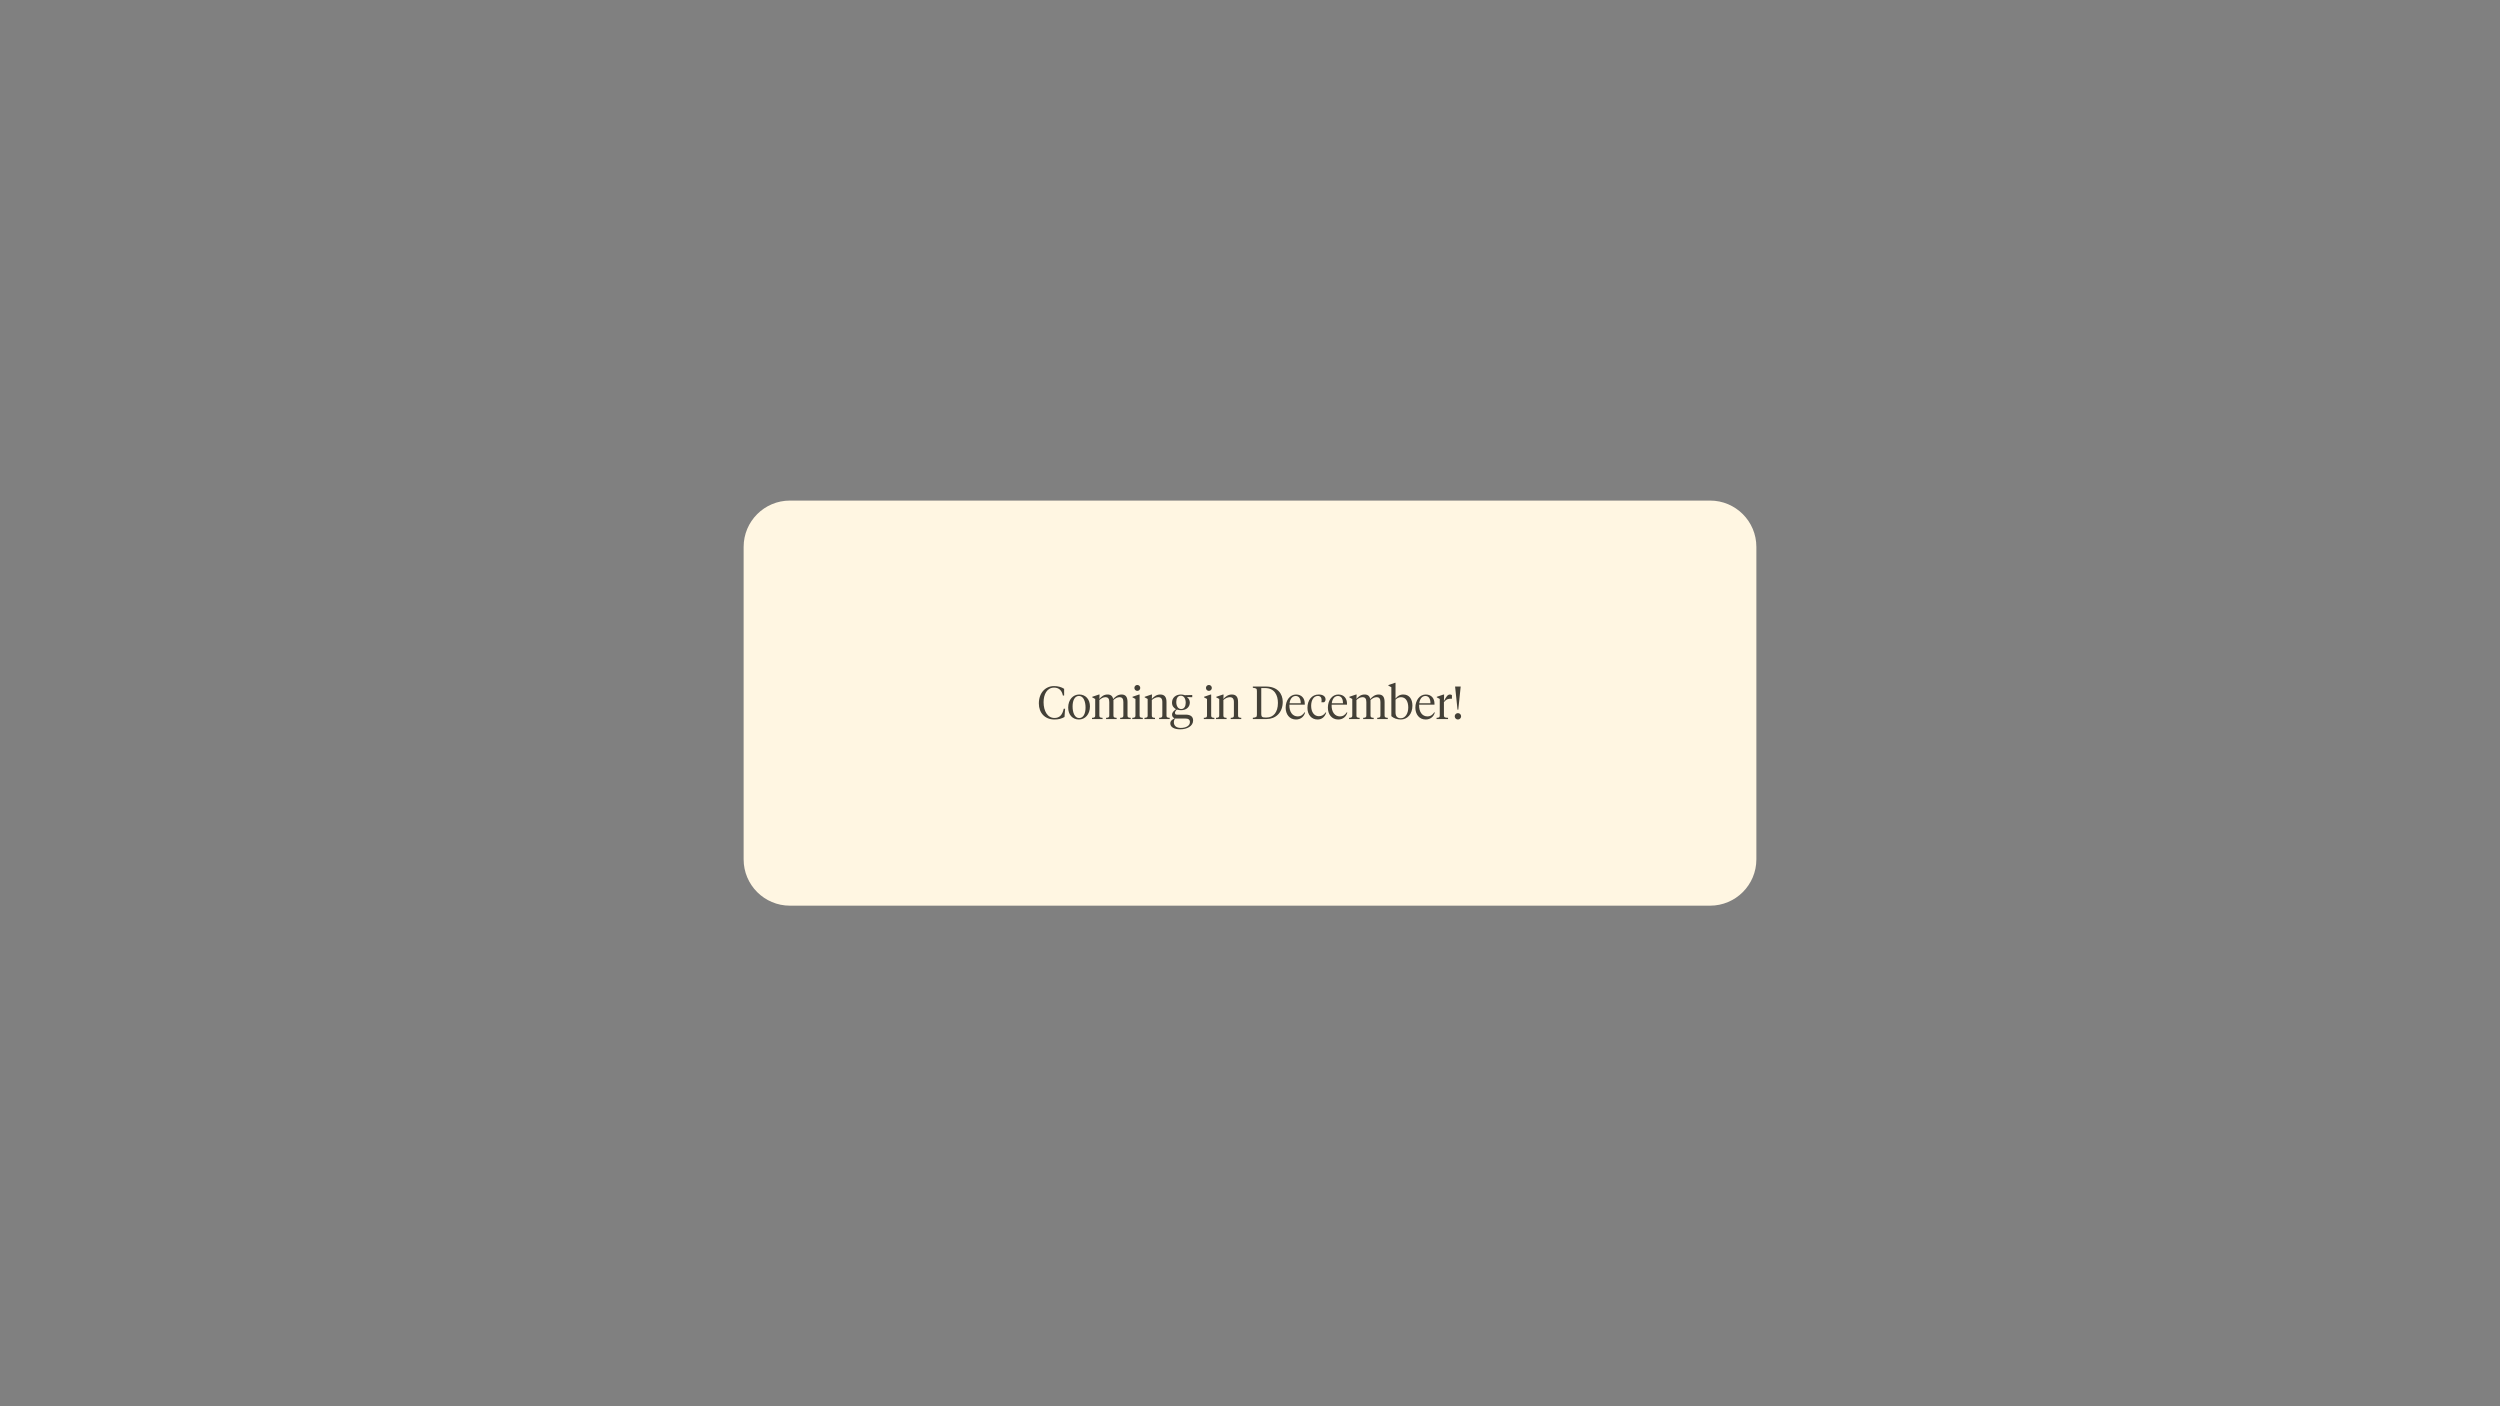 <svg width="1728" height="972" viewBox="0 0 1728 972" fill="none" xmlns="http://www.w3.org/2000/svg">
<rect x="0" y="0" width="1728" height="972" fill="#808080" stroke="none"/>
<path d="M514 378C514 360.327 528.327 346 546 346H1182C1199.67 346 1214 360.327 1214 378V594C1214 611.673 1199.67 626 1182 626H546C528.327 626 514 611.673 514 594V378Z" fill="#FFF6E2"/>
<path d="M728.584 474.216C731.336 474.216 733.704 474.92 735.528 476.104V480.776H734.664C733.96 477.16 731.848 475.272 728.584 475.272C723.752 475.272 721.32 479.848 721.32 485.352C721.32 491.4 724.008 496.264 728.84 496.264C732.232 496.264 734.28 494.408 735.24 489.896H736.2L735.784 495.592C733.864 496.68 731.752 497.32 728.84 497.32C722.216 497.32 718.056 492.744 718.056 486.248C718.056 478.92 722.536 474.216 728.584 474.216ZM745.915 496.328C748.763 496.328 750.331 493.384 750.331 489.064C750.331 484.84 748.891 481.032 745.786 481.032C742.939 481.032 741.371 483.976 741.371 488.296C741.371 492.52 742.811 496.328 745.915 496.328ZM745.755 497.32C741.275 497.32 738.331 493.992 738.331 489.096C738.331 483.592 741.691 480.04 745.947 480.04C750.427 480.04 753.371 483.432 753.371 488.264C753.371 493.768 750.011 497.32 745.755 497.32ZM776.461 494.568V485.256C776.461 482.952 775.661 481.896 773.773 481.896C772.141 481.896 770.829 482.792 769.613 483.848V494.568C769.613 495.816 770.125 496.072 771.821 496.168V497H764.525V496.168C766.221 496.072 766.733 495.816 766.733 494.568V485.256C766.733 482.952 765.933 481.896 764.045 481.896C762.413 481.896 761.101 482.792 759.885 483.848V494.568C759.885 495.816 760.397 496.072 762.093 496.168V497H754.797V496.168C756.493 496.072 757.005 495.816 757.005 494.568V483.112L754.925 481.992V481.64L759.629 480.04H760.013L759.885 483.08C761.389 481.416 762.989 480.04 765.517 480.04C767.757 480.04 768.973 481.064 769.421 483.176C770.925 481.512 772.717 480.04 775.245 480.04C778.125 480.04 779.341 481.832 779.341 485.288V494.568C779.341 495.816 779.853 496.072 781.549 496.168V497H774.253V496.168C775.949 496.072 776.461 495.816 776.461 494.568ZM787.698 480.04V494.568C787.698 495.816 788.21 496.072 789.906 496.168V497H782.61V496.168C784.306 496.072 784.818 495.816 784.818 494.568V483.112L782.738 481.992V481.64L787.314 480.04H787.698ZM786.098 477.544C784.978 477.544 784.082 476.616 784.082 475.496C784.082 474.376 784.978 473.448 786.098 473.448C787.25 473.448 788.146 474.376 788.146 475.496C788.146 476.616 787.25 477.544 786.098 477.544ZM803.399 494.568V485.256C803.399 482.888 802.439 481.896 800.551 481.896C798.919 481.896 797.351 482.792 796.135 483.848V494.568C796.135 495.816 796.647 496.072 798.343 496.168V497H791.047V496.168C792.743 496.072 793.255 495.816 793.255 494.568V483.112L791.175 481.992V481.64L795.879 480.04H796.263L796.135 483.08C797.639 481.416 799.495 480.04 801.959 480.04C804.903 480.04 806.279 481.736 806.279 485.192V494.568C806.279 495.816 806.791 496.072 808.487 496.168V497H801.191V496.168C802.887 496.072 803.399 495.816 803.399 494.568ZM816.299 490.888C815.275 490.888 814.283 490.728 813.419 490.408C812.651 491.176 812.139 492.008 812.139 492.712C812.139 493.544 812.587 493.96 813.451 493.96H819.627C822.667 493.96 824.683 495.208 824.683 497.96C824.683 501.864 820.587 504.104 815.787 504.104C811.531 504.104 808.907 502.6 808.907 500.008C808.907 498.312 810.283 497.224 811.947 496.52C810.763 496.072 810.123 495.176 810.123 493.896C810.123 492.264 811.595 491.112 812.875 490.184C811.211 489.352 810.091 487.848 810.091 485.672C810.091 482.152 812.779 480.04 816.299 480.04C817.387 480.04 818.187 480.264 818.955 480.52L824.075 480.392V481.896H822.891L820.363 481.768C821.419 482.44 822.411 483.912 822.411 485.512C822.411 488.776 819.979 490.888 816.299 490.888ZM819.243 496.648H812.299C811.659 497.32 811.371 498.184 811.371 499.24C811.371 501.64 813.099 503.144 816.107 503.144C819.531 503.144 822.475 501.8 822.475 499.08C822.475 497.256 821.227 496.648 819.243 496.648ZM816.459 490.088C818.539 490.088 819.563 488.136 819.563 485.8C819.563 483.112 818.443 480.872 816.171 480.872C814.059 480.872 813.035 482.824 813.035 485.16C813.035 487.848 814.155 490.088 816.459 490.088ZM837.166 480.04V494.568C837.166 495.816 837.678 496.072 839.374 496.168V497H832.078V496.168C833.774 496.072 834.286 495.816 834.286 494.568V483.112L832.206 481.992V481.64L836.782 480.04H837.166ZM835.566 477.544C834.446 477.544 833.55 476.616 833.55 475.496C833.55 474.376 834.446 473.448 835.566 473.448C836.718 473.448 837.614 474.376 837.614 475.496C837.614 476.616 836.718 477.544 835.566 477.544ZM852.868 494.568V485.256C852.868 482.888 851.908 481.896 850.02 481.896C848.388 481.896 846.82 482.792 845.604 483.848V494.568C845.604 495.816 846.116 496.072 847.812 496.168V497H840.516V496.168C842.212 496.072 842.724 495.816 842.724 494.568V483.112L840.644 481.992V481.64L845.348 480.04H845.732L845.604 483.08C847.108 481.416 848.964 480.04 851.428 480.04C854.372 480.04 855.748 481.736 855.748 485.192V494.568C855.748 495.816 856.26 496.072 857.956 496.168V497H850.66V496.168C852.356 496.072 852.868 495.816 852.868 494.568ZM874.47 475.592H871.783V493.672C871.783 495.56 872.647 495.944 874.631 495.944H875.495C879.975 495.944 883.303 492.552 883.303 485.864C883.303 480.584 880.999 475.592 874.47 475.592ZM875.495 497H865.959V496.136C868.327 495.848 868.775 495.688 868.775 493.864V477.672C868.775 475.848 868.327 475.688 865.959 475.4V474.536H875.047C883.111 474.536 886.631 479.56 886.631 485.128C886.631 492.712 881.575 497 875.495 497ZM895.844 480.04C899.78 480.04 901.86 482.792 901.86 486.376V487.048H891.236C891.012 492.232 893.572 495.176 896.9 495.176C899.204 495.176 900.58 494.088 901.7 492.328L902.084 492.52C901.316 495.304 899.108 497.32 895.78 497.32C891.236 497.32 888.644 493.64 888.644 489.16C888.644 483.912 891.716 480.04 895.844 480.04ZM895.588 481.064C893.124 481.064 891.652 483.272 891.332 486.12H899.076C899.076 483.24 898.084 481.064 895.588 481.064ZM906.266 487.848C906.266 492.136 908.314 495.048 911.61 495.048C913.722 495.048 915.194 494.056 916.282 492.392L916.666 492.584C915.706 495.592 913.626 497.32 910.682 497.32C906.554 497.32 903.706 494.088 903.706 489.256C903.706 484.008 906.682 480.04 911.45 480.04C914.458 480.04 916.218 481.352 916.218 483.432C916.218 484.264 915.834 485.032 915.194 485.384H913.37C913.434 485.032 913.498 484.648 913.498 484.04C913.498 482.504 912.954 481.032 910.874 481.032C907.994 481.032 906.266 484.04 906.266 487.848ZM925.031 480.04C928.967 480.04 931.047 482.792 931.047 486.376V487.048H920.423C920.199 492.232 922.759 495.176 926.087 495.176C928.391 495.176 929.767 494.088 930.887 492.328L931.271 492.52C930.503 495.304 928.295 497.32 924.967 497.32C920.423 497.32 917.831 493.64 917.831 489.16C917.831 483.912 920.903 480.04 925.031 480.04ZM924.775 481.064C922.311 481.064 920.839 483.272 920.519 486.12H928.263C928.263 483.24 927.271 481.064 924.775 481.064ZM954.149 494.568V485.256C954.149 482.952 953.349 481.896 951.461 481.896C949.829 481.896 948.517 482.792 947.301 483.848V494.568C947.301 495.816 947.812 496.072 949.509 496.168V497H942.213V496.168C943.909 496.072 944.421 495.816 944.421 494.568V485.256C944.421 482.952 943.621 481.896 941.733 481.896C940.101 481.896 938.789 482.792 937.573 483.848V494.568C937.573 495.816 938.085 496.072 939.781 496.168V497H932.485V496.168C934.181 496.072 934.693 495.816 934.693 494.568V483.112L932.613 481.992V481.64L937.317 480.04H937.701L937.573 483.08C939.077 481.416 940.677 480.04 943.205 480.04C945.445 480.04 946.661 481.064 947.109 483.176C948.613 481.512 950.405 480.04 952.933 480.04C955.813 480.04 957.029 481.832 957.029 485.288V494.568C957.029 495.816 957.541 496.072 959.237 496.168V497H951.941V496.168C953.637 496.072 954.149 495.816 954.149 494.568ZM961.705 475.016L959.625 473.896V473.544L964.201 471.944H964.585V482.888C965.833 481.192 967.561 480.04 969.961 480.04C973.993 480.04 976.265 483.112 976.265 487.72C976.265 493.64 972.681 497.32 968.233 497.32C965.545 497.32 963.273 496.424 961.705 495.016V475.016ZM968.233 496.456C971.369 496.456 973.385 493.16 973.385 489.032C973.385 485.416 972.041 481.896 968.393 481.896C966.953 481.896 965.481 482.6 964.585 483.624V492.424C964.585 495.272 965.961 496.456 968.233 496.456ZM985.5 480.04C989.436 480.04 991.516 482.792 991.516 486.376V487.048H980.892C980.668 492.232 983.228 495.176 986.556 495.176C988.86 495.176 990.236 494.088 991.356 492.328L991.74 492.52C990.972 495.304 988.764 497.32 985.436 497.32C980.892 497.32 978.3 493.64 978.3 489.16C978.3 483.912 981.372 480.04 985.5 480.04ZM985.244 481.064C982.78 481.064 981.308 483.272 980.988 486.12H988.732C988.732 483.24 987.74 481.064 985.244 481.064ZM998.041 485.288V494.568C998.041 495.816 998.777 496.072 1000.89 496.168V497H992.953V496.168C994.649 496.072 995.161 495.816 995.161 494.568V483.112L993.081 481.992V481.64L997.785 480.04H998.169L998.041 484.584C999.801 481.32 1000.57 480.04 1002.36 480.04C1002.94 480.04 1003.35 480.264 1003.58 480.552V482.952H1003.13C1001.18 482.952 999.833 483.112 998.041 485.288ZM1005.51 495.112C1005.51 493.896 1006.5 492.904 1007.71 492.904C1008.93 492.904 1009.92 493.896 1009.92 495.112C1009.92 496.328 1008.93 497.32 1007.71 497.32C1006.5 497.32 1005.51 496.328 1005.51 495.112ZM1007.97 490.504H1007.43L1005.76 474.536H1009.63L1007.97 490.504Z" fill="#434037"/>
</svg>
